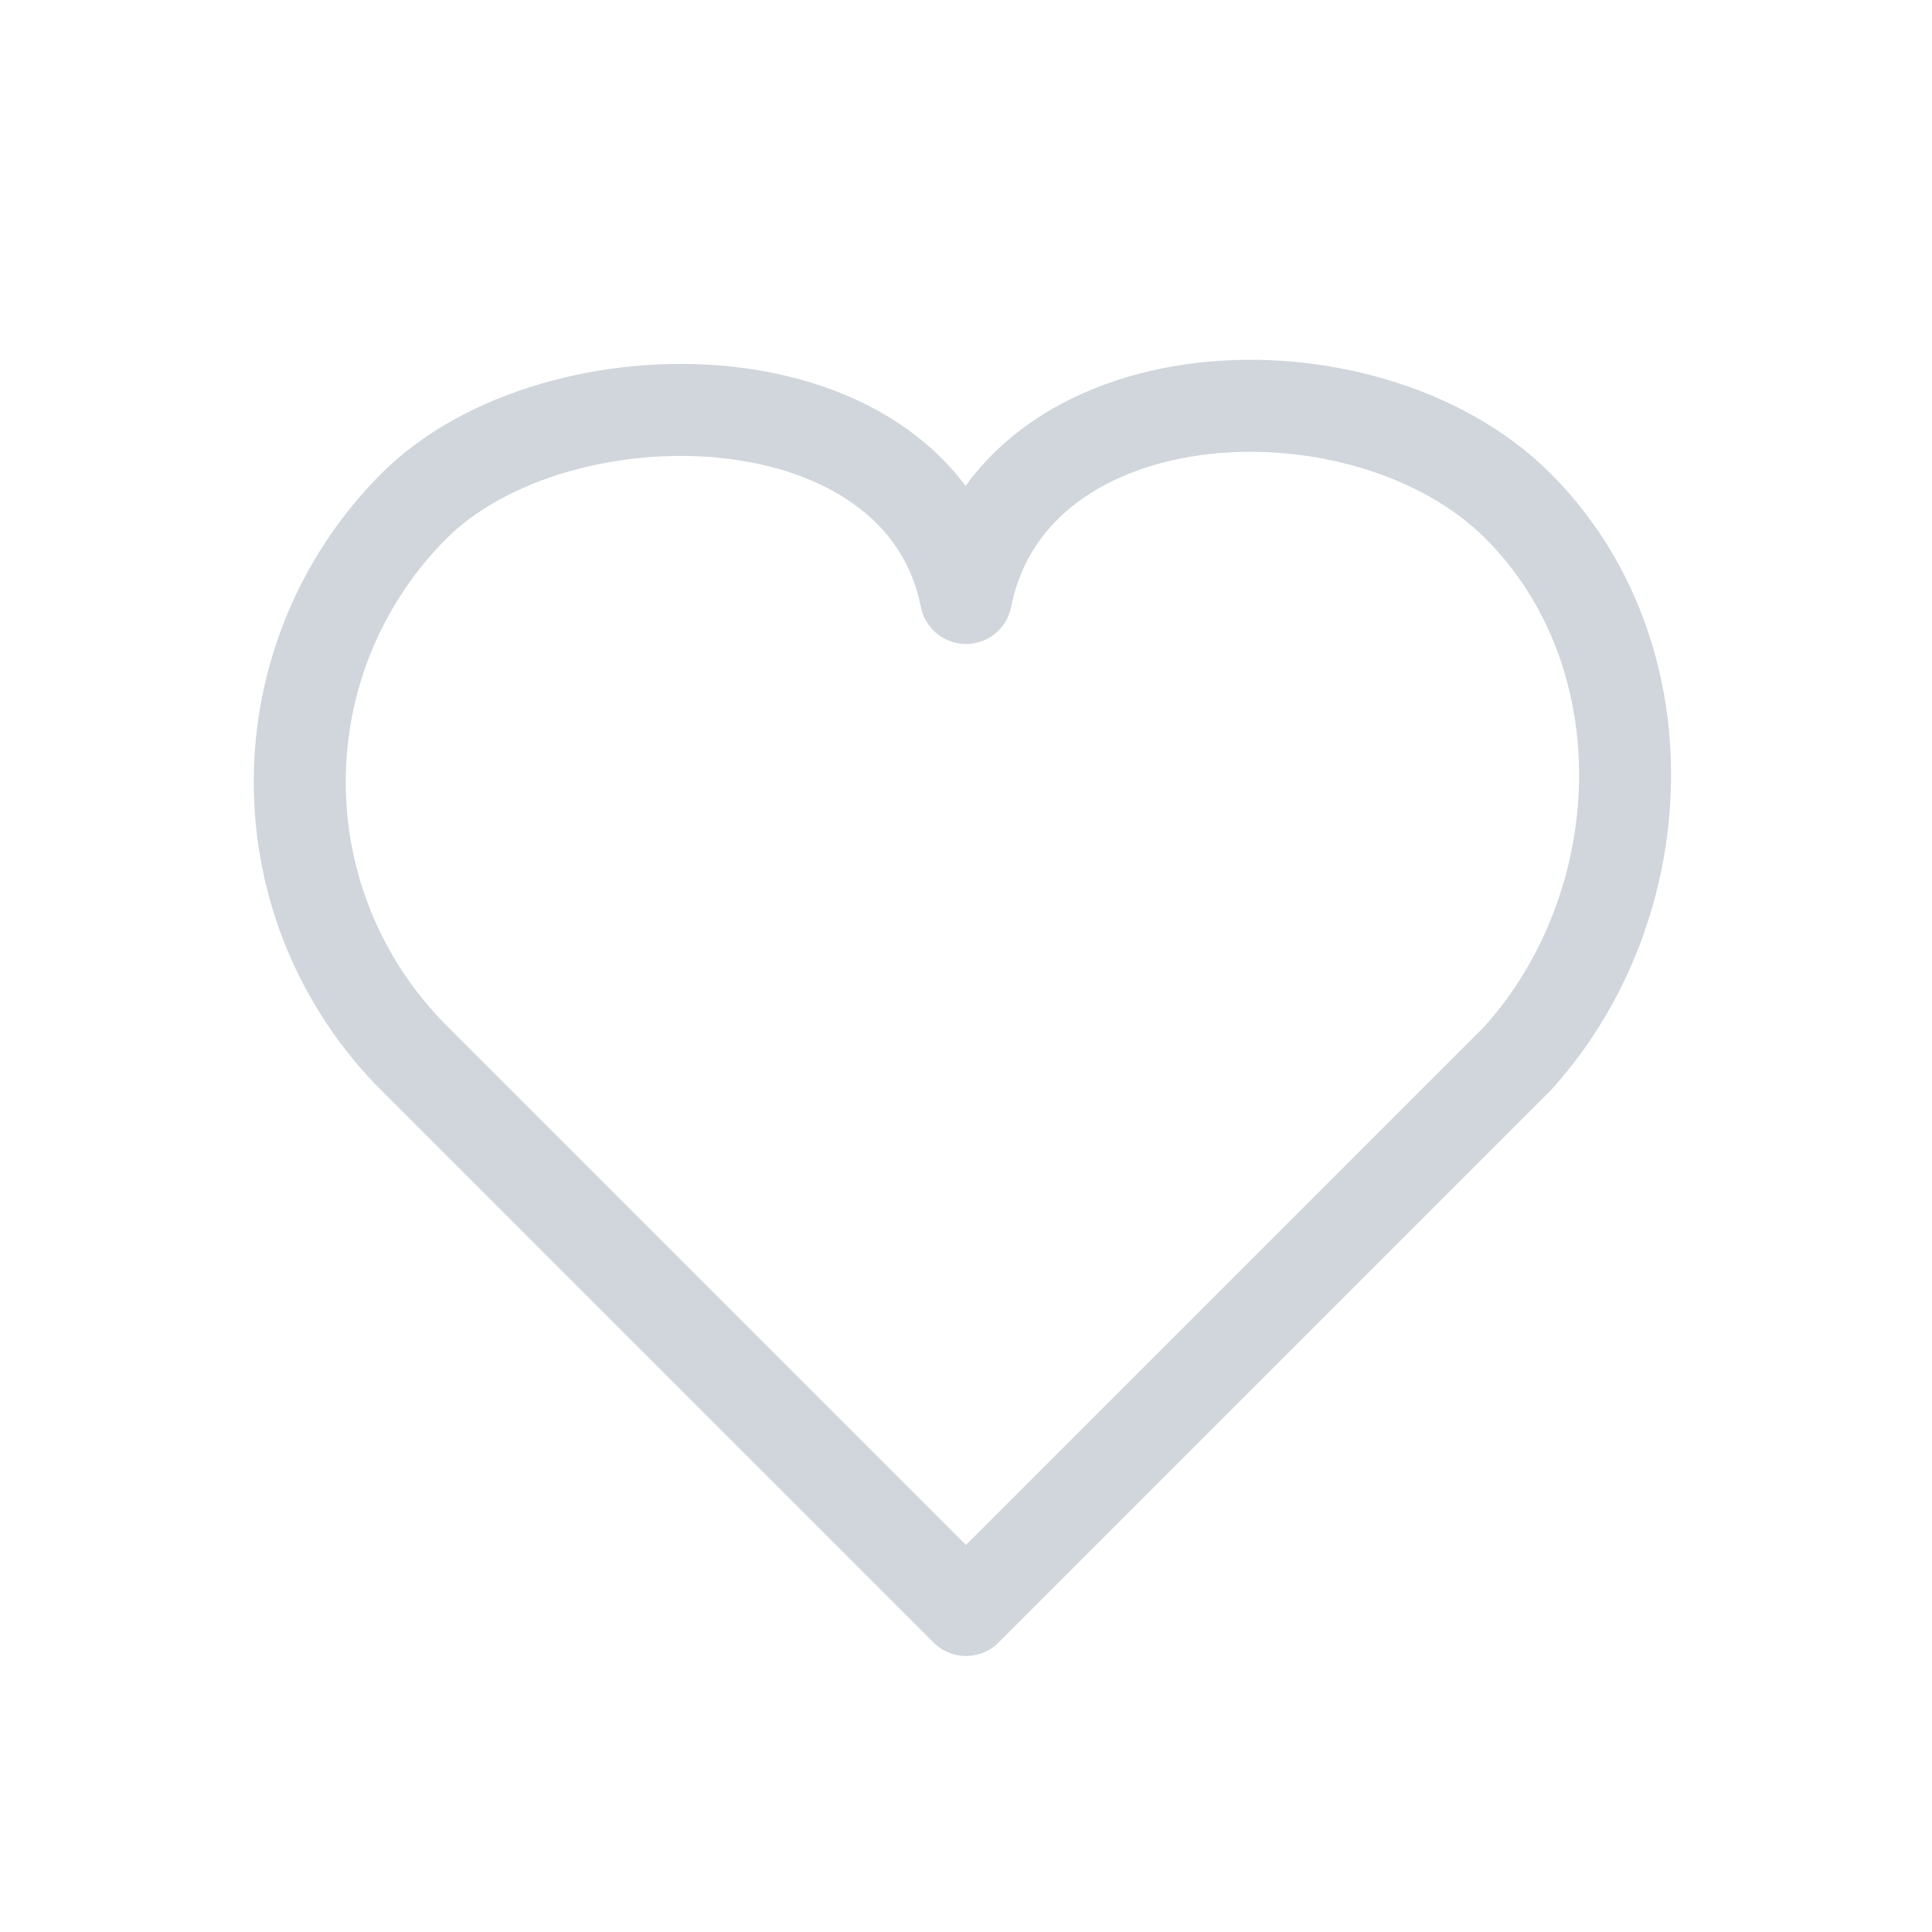 <svg width="21" height="21" viewBox="0 0 21 21" fill="none" xmlns="http://www.w3.org/2000/svg">
<path d="M10.5 6.5C11 4 14.843 3.843 16.5 5.5C18.103 7.103 18 9.834 16.5 11.5L10.5 17.5L4.5 11.5C3.704 10.704 3.258 9.625 3.258 8.5C3.258 7.375 3.704 6.296 4.5 5.5C6.05 3.95 10 4 10.5 6.5Z" stroke="#D0D6DB" stroke-linecap="round" stroke-linejoin="round"/>
</svg>
